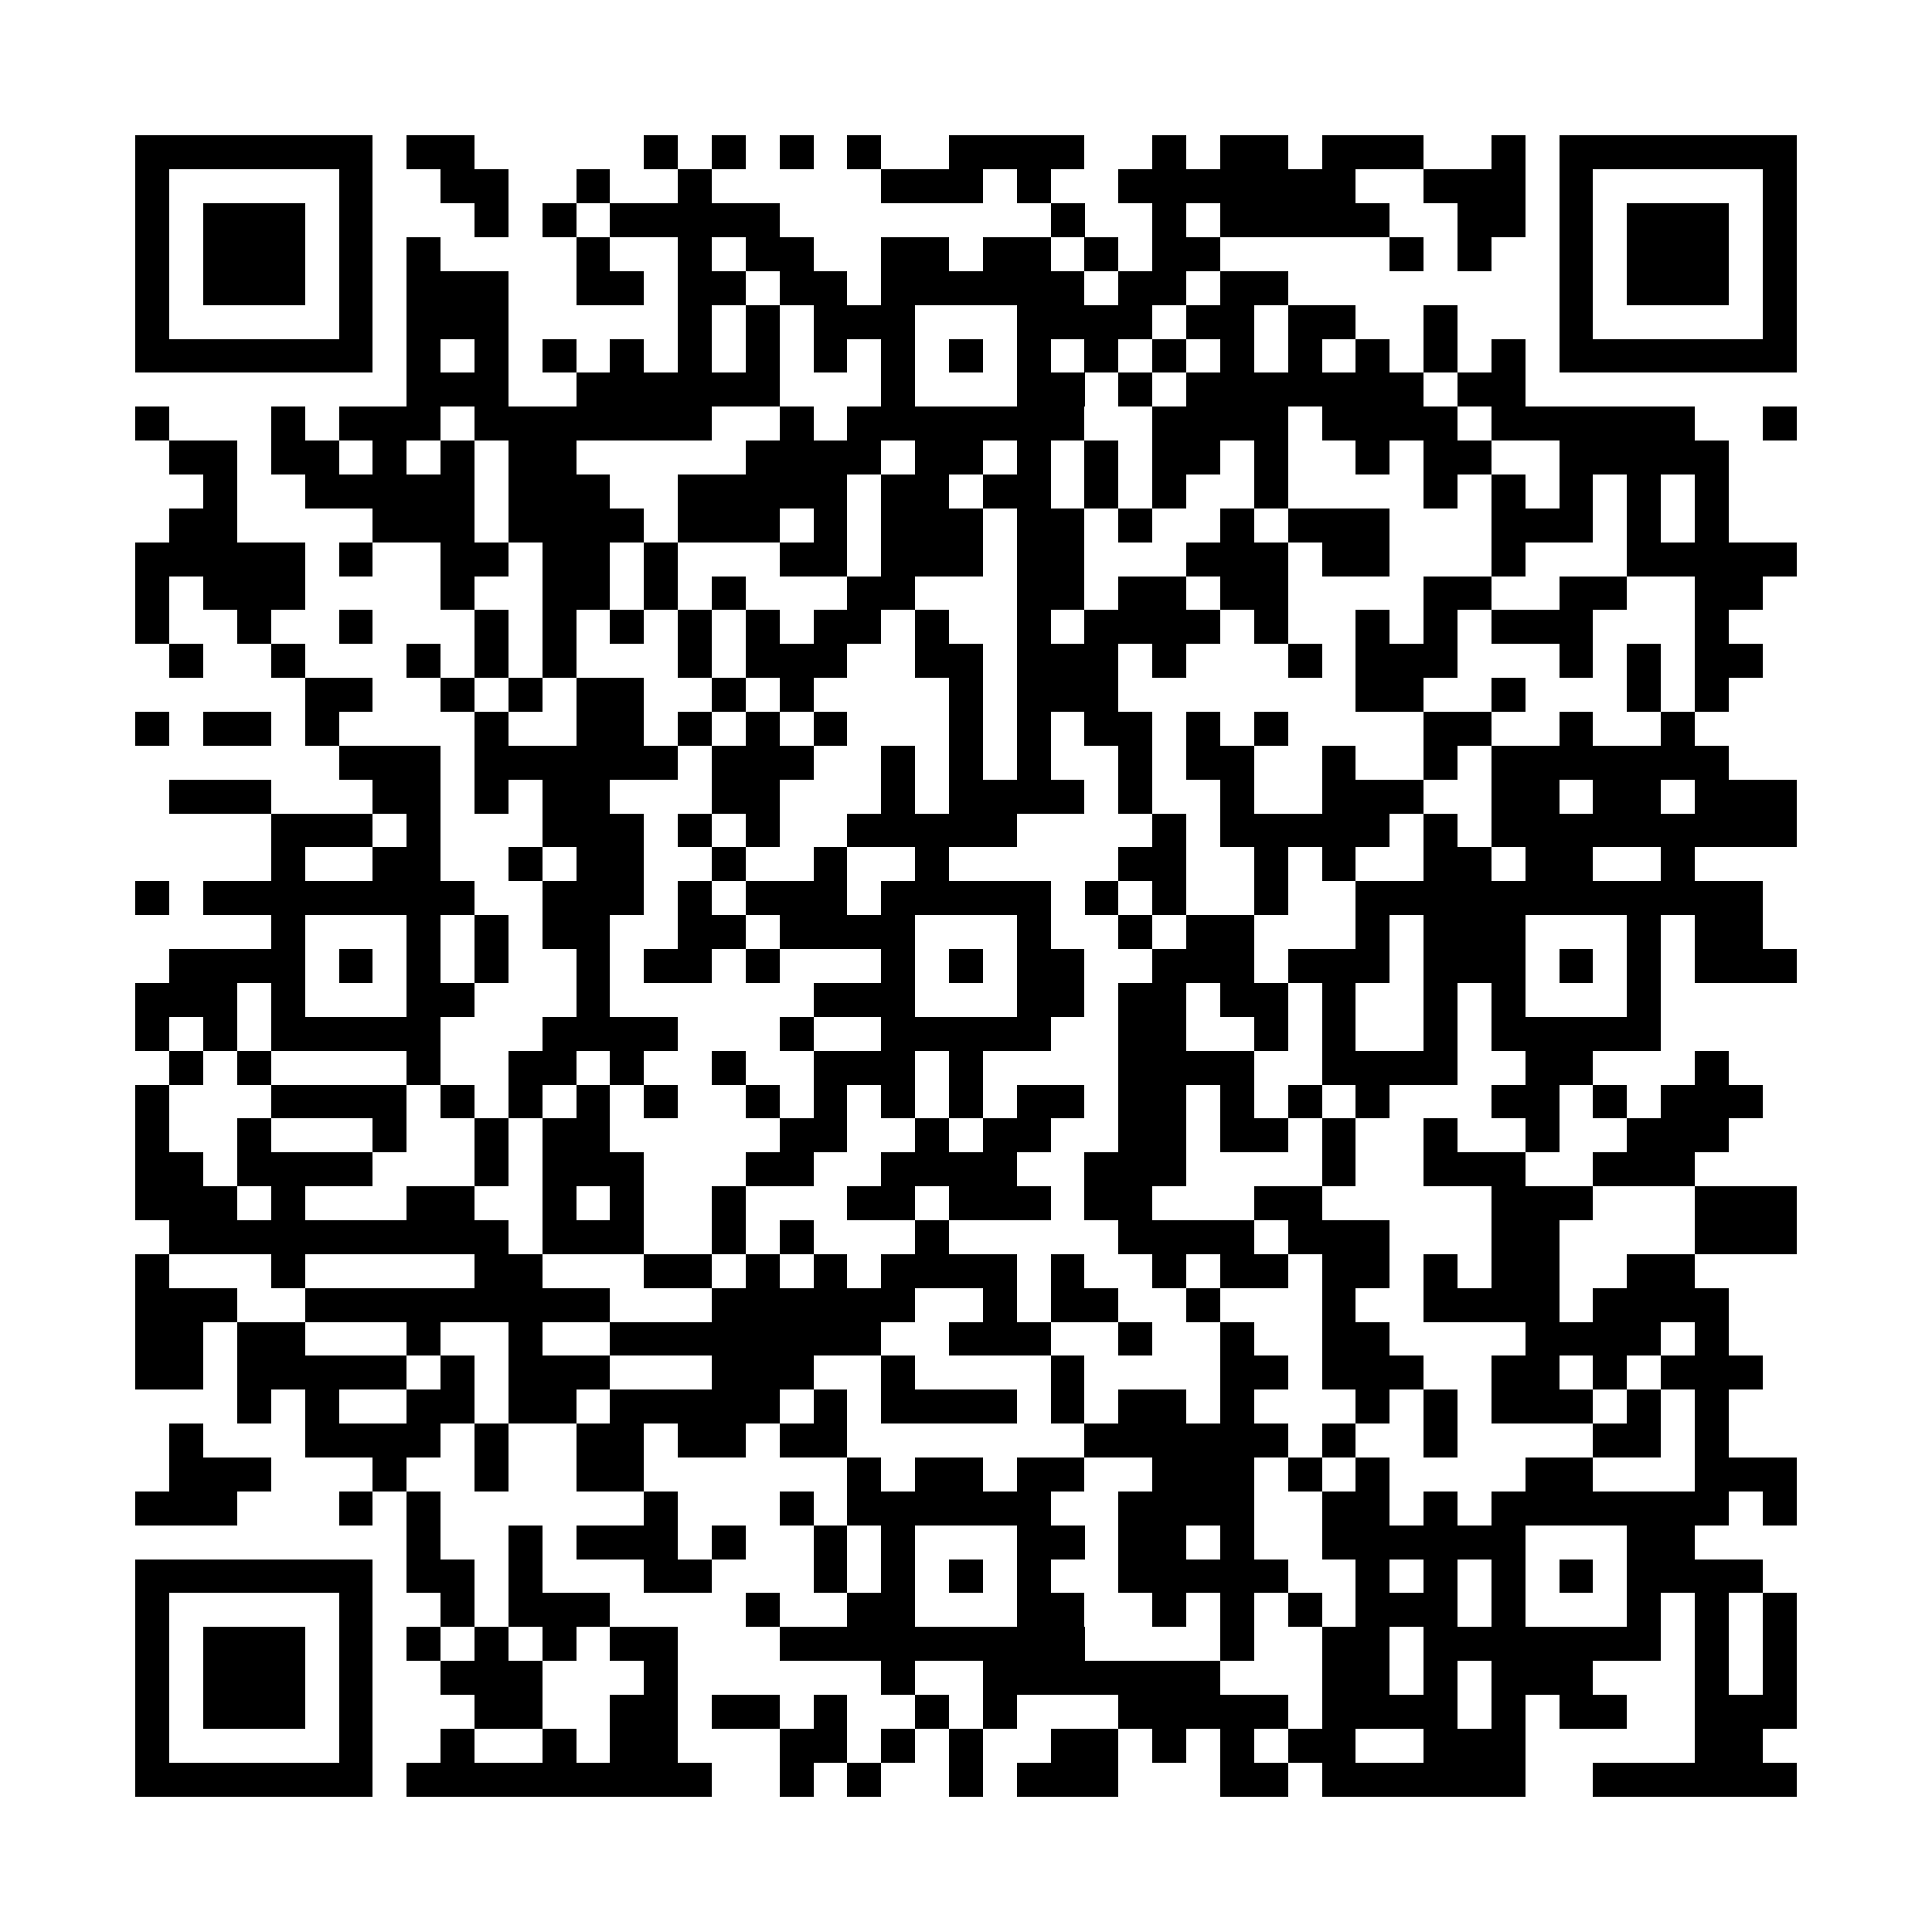 <svg xmlns="http://www.w3.org/2000/svg" width="600" height="600" viewBox="0 0 57 57" shape-rendering="crispEdges"><path fill="#ffffff" d="M0 0h57v57H0z"/><path stroke="#000000" d="M4 4.5h7m1 0h2m5 0h1m1 0h1m1 0h1m1 0h1m2 0h4m2 0h1m1 0h2m1 0h3m2 0h1m1 0h7M4 5.5h1m5 0h1m2 0h2m2 0h1m2 0h1m5 0h3m1 0h1m2 0h7m2 0h3m1 0h1m5 0h1M4 6.5h1m1 0h3m1 0h1m3 0h1m1 0h1m1 0h5m8 0h1m2 0h1m1 0h5m2 0h2m1 0h1m1 0h3m1 0h1M4 7.5h1m1 0h3m1 0h1m1 0h1m4 0h1m2 0h1m1 0h2m2 0h2m1 0h2m1 0h1m1 0h2m5 0h1m1 0h1m2 0h1m1 0h3m1 0h1M4 8.5h1m1 0h3m1 0h1m1 0h3m2 0h2m1 0h2m1 0h2m1 0h6m1 0h2m1 0h2m8 0h1m1 0h3m1 0h1M4 9.5h1m5 0h1m1 0h3m5 0h1m1 0h1m1 0h3m3 0h4m1 0h2m1 0h2m2 0h1m3 0h1m5 0h1M4 10.5h7m1 0h1m1 0h1m1 0h1m1 0h1m1 0h1m1 0h1m1 0h1m1 0h1m1 0h1m1 0h1m1 0h1m1 0h1m1 0h1m1 0h1m1 0h1m1 0h1m1 0h1m1 0h7M12 11.5h3m2 0h6m3 0h1m3 0h2m1 0h1m1 0h7m1 0h2M4 12.5h1m3 0h1m1 0h3m1 0h7m2 0h1m1 0h7m2 0h4m1 0h4m1 0h6m2 0h1M5 13.5h2m1 0h2m1 0h1m1 0h1m1 0h2m5 0h4m1 0h2m1 0h1m1 0h1m1 0h2m1 0h1m2 0h1m1 0h2m2 0h5M6 14.5h1m2 0h5m1 0h3m2 0h5m1 0h2m1 0h2m1 0h1m1 0h1m2 0h1m4 0h1m1 0h1m1 0h1m1 0h1m1 0h1M5 15.5h2m4 0h3m1 0h4m1 0h3m1 0h1m1 0h3m1 0h2m1 0h1m2 0h1m1 0h3m3 0h3m1 0h1m1 0h1M4 16.5h5m1 0h1m2 0h2m1 0h2m1 0h1m3 0h2m1 0h3m1 0h2m3 0h3m1 0h2m3 0h1m3 0h5M4 17.5h1m1 0h3m4 0h1m2 0h2m1 0h1m1 0h1m3 0h2m3 0h2m1 0h2m1 0h2m4 0h2m2 0h2m2 0h2M4 18.5h1m2 0h1m2 0h1m3 0h1m1 0h1m1 0h1m1 0h1m1 0h1m1 0h2m1 0h1m2 0h1m1 0h4m1 0h1m2 0h1m1 0h1m1 0h3m3 0h1M5 19.5h1m2 0h1m3 0h1m1 0h1m1 0h1m3 0h1m1 0h3m2 0h2m1 0h3m1 0h1m3 0h1m1 0h3m3 0h1m1 0h1m1 0h2M9 20.5h2m2 0h1m1 0h1m1 0h2m2 0h1m1 0h1m4 0h1m1 0h3m7 0h2m2 0h1m3 0h1m1 0h1M4 21.5h1m1 0h2m1 0h1m4 0h1m2 0h2m1 0h1m1 0h1m1 0h1m3 0h1m1 0h1m1 0h2m1 0h1m1 0h1m4 0h2m2 0h1m2 0h1M10 22.5h3m1 0h6m1 0h3m2 0h1m1 0h1m1 0h1m2 0h1m1 0h2m2 0h1m2 0h1m1 0h7M5 23.5h3m3 0h2m1 0h1m1 0h2m3 0h2m3 0h1m1 0h4m1 0h1m2 0h1m2 0h3m2 0h2m1 0h2m1 0h3M8 24.5h3m1 0h1m3 0h3m1 0h1m1 0h1m2 0h5m4 0h1m1 0h5m1 0h1m1 0h9M8 25.5h1m2 0h2m2 0h1m1 0h2m2 0h1m2 0h1m2 0h1m5 0h2m2 0h1m1 0h1m2 0h2m1 0h2m2 0h1M4 26.5h1m1 0h8m2 0h3m1 0h1m1 0h3m1 0h5m1 0h1m1 0h1m2 0h1m2 0h12M8 27.5h1m3 0h1m1 0h1m1 0h2m2 0h2m1 0h4m3 0h1m2 0h1m1 0h2m3 0h1m1 0h3m3 0h1m1 0h2M5 28.5h4m1 0h1m1 0h1m1 0h1m2 0h1m1 0h2m1 0h1m3 0h1m1 0h1m1 0h2m2 0h3m1 0h3m1 0h3m1 0h1m1 0h1m1 0h3M4 29.5h3m1 0h1m3 0h2m3 0h1m6 0h3m3 0h2m1 0h2m1 0h2m1 0h1m2 0h1m1 0h1m3 0h1M4 30.5h1m1 0h1m1 0h5m3 0h4m3 0h1m2 0h5m2 0h2m2 0h1m1 0h1m2 0h1m1 0h5M5 31.5h1m1 0h1m4 0h1m2 0h2m1 0h1m2 0h1m2 0h3m1 0h1m4 0h4m2 0h4m2 0h2m3 0h1M4 32.5h1m3 0h4m1 0h1m1 0h1m1 0h1m1 0h1m2 0h1m1 0h1m1 0h1m1 0h1m1 0h2m1 0h2m1 0h1m1 0h1m1 0h1m3 0h2m1 0h1m1 0h3M4 33.5h1m2 0h1m3 0h1m2 0h1m1 0h2m5 0h2m2 0h1m1 0h2m2 0h2m1 0h2m1 0h1m2 0h1m2 0h1m2 0h3M4 34.5h2m1 0h4m3 0h1m1 0h3m3 0h2m2 0h4m2 0h3m4 0h1m2 0h3m2 0h3M4 35.5h3m1 0h1m3 0h2m2 0h1m1 0h1m2 0h1m3 0h2m1 0h3m1 0h2m3 0h2m5 0h3m3 0h3M5 36.5h10m1 0h3m2 0h1m1 0h1m3 0h1m5 0h4m1 0h3m3 0h2m4 0h3M4 37.5h1m3 0h1m5 0h2m3 0h2m1 0h1m1 0h1m1 0h4m1 0h1m2 0h1m1 0h2m1 0h2m1 0h1m1 0h2m2 0h2M4 38.5h3m2 0h9m3 0h6m2 0h1m1 0h2m2 0h1m3 0h1m2 0h4m1 0h4M4 39.5h2m1 0h2m3 0h1m2 0h1m2 0h8m2 0h3m2 0h1m2 0h1m2 0h2m4 0h4m1 0h1M4 40.5h2m1 0h5m1 0h1m1 0h3m3 0h3m2 0h1m4 0h1m4 0h2m1 0h3m2 0h2m1 0h1m1 0h3M7 41.5h1m1 0h1m2 0h2m1 0h2m1 0h5m1 0h1m1 0h4m1 0h1m1 0h2m1 0h1m3 0h1m1 0h1m1 0h3m1 0h1m1 0h1M5 42.5h1m3 0h4m1 0h1m2 0h2m1 0h2m1 0h2m7 0h6m1 0h1m2 0h1m4 0h2m1 0h1M5 43.5h3m3 0h1m2 0h1m2 0h2m6 0h1m1 0h2m1 0h2m2 0h3m1 0h1m1 0h1m4 0h2m3 0h3M4 44.5h3m3 0h1m1 0h1m6 0h1m3 0h1m1 0h6m2 0h4m2 0h2m1 0h1m1 0h7m1 0h1M12 45.5h1m2 0h1m1 0h3m1 0h1m2 0h1m1 0h1m3 0h2m1 0h2m1 0h1m2 0h6m3 0h2M4 46.5h7m1 0h2m1 0h1m3 0h2m3 0h1m1 0h1m1 0h1m1 0h1m2 0h5m2 0h1m1 0h1m1 0h1m1 0h1m1 0h4M4 47.5h1m5 0h1m2 0h1m1 0h3m4 0h1m2 0h2m3 0h2m2 0h1m1 0h1m1 0h1m1 0h3m1 0h1m3 0h1m1 0h1m1 0h1M4 48.5h1m1 0h3m1 0h1m1 0h1m1 0h1m1 0h1m1 0h2m3 0h9m4 0h1m2 0h2m1 0h7m1 0h1m1 0h1M4 49.5h1m1 0h3m1 0h1m2 0h3m3 0h1m6 0h1m2 0h7m3 0h2m1 0h1m1 0h3m3 0h1m1 0h1M4 50.5h1m1 0h3m1 0h1m3 0h2m2 0h2m1 0h2m1 0h1m2 0h1m1 0h1m3 0h5m1 0h4m1 0h1m1 0h2m2 0h3M4 51.5h1m5 0h1m2 0h1m2 0h1m1 0h2m3 0h2m1 0h1m1 0h1m2 0h2m1 0h1m1 0h1m1 0h2m2 0h3m5 0h2M4 52.5h7m1 0h9m2 0h1m1 0h1m2 0h1m1 0h3m3 0h2m1 0h6m2 0h6"/></svg>
